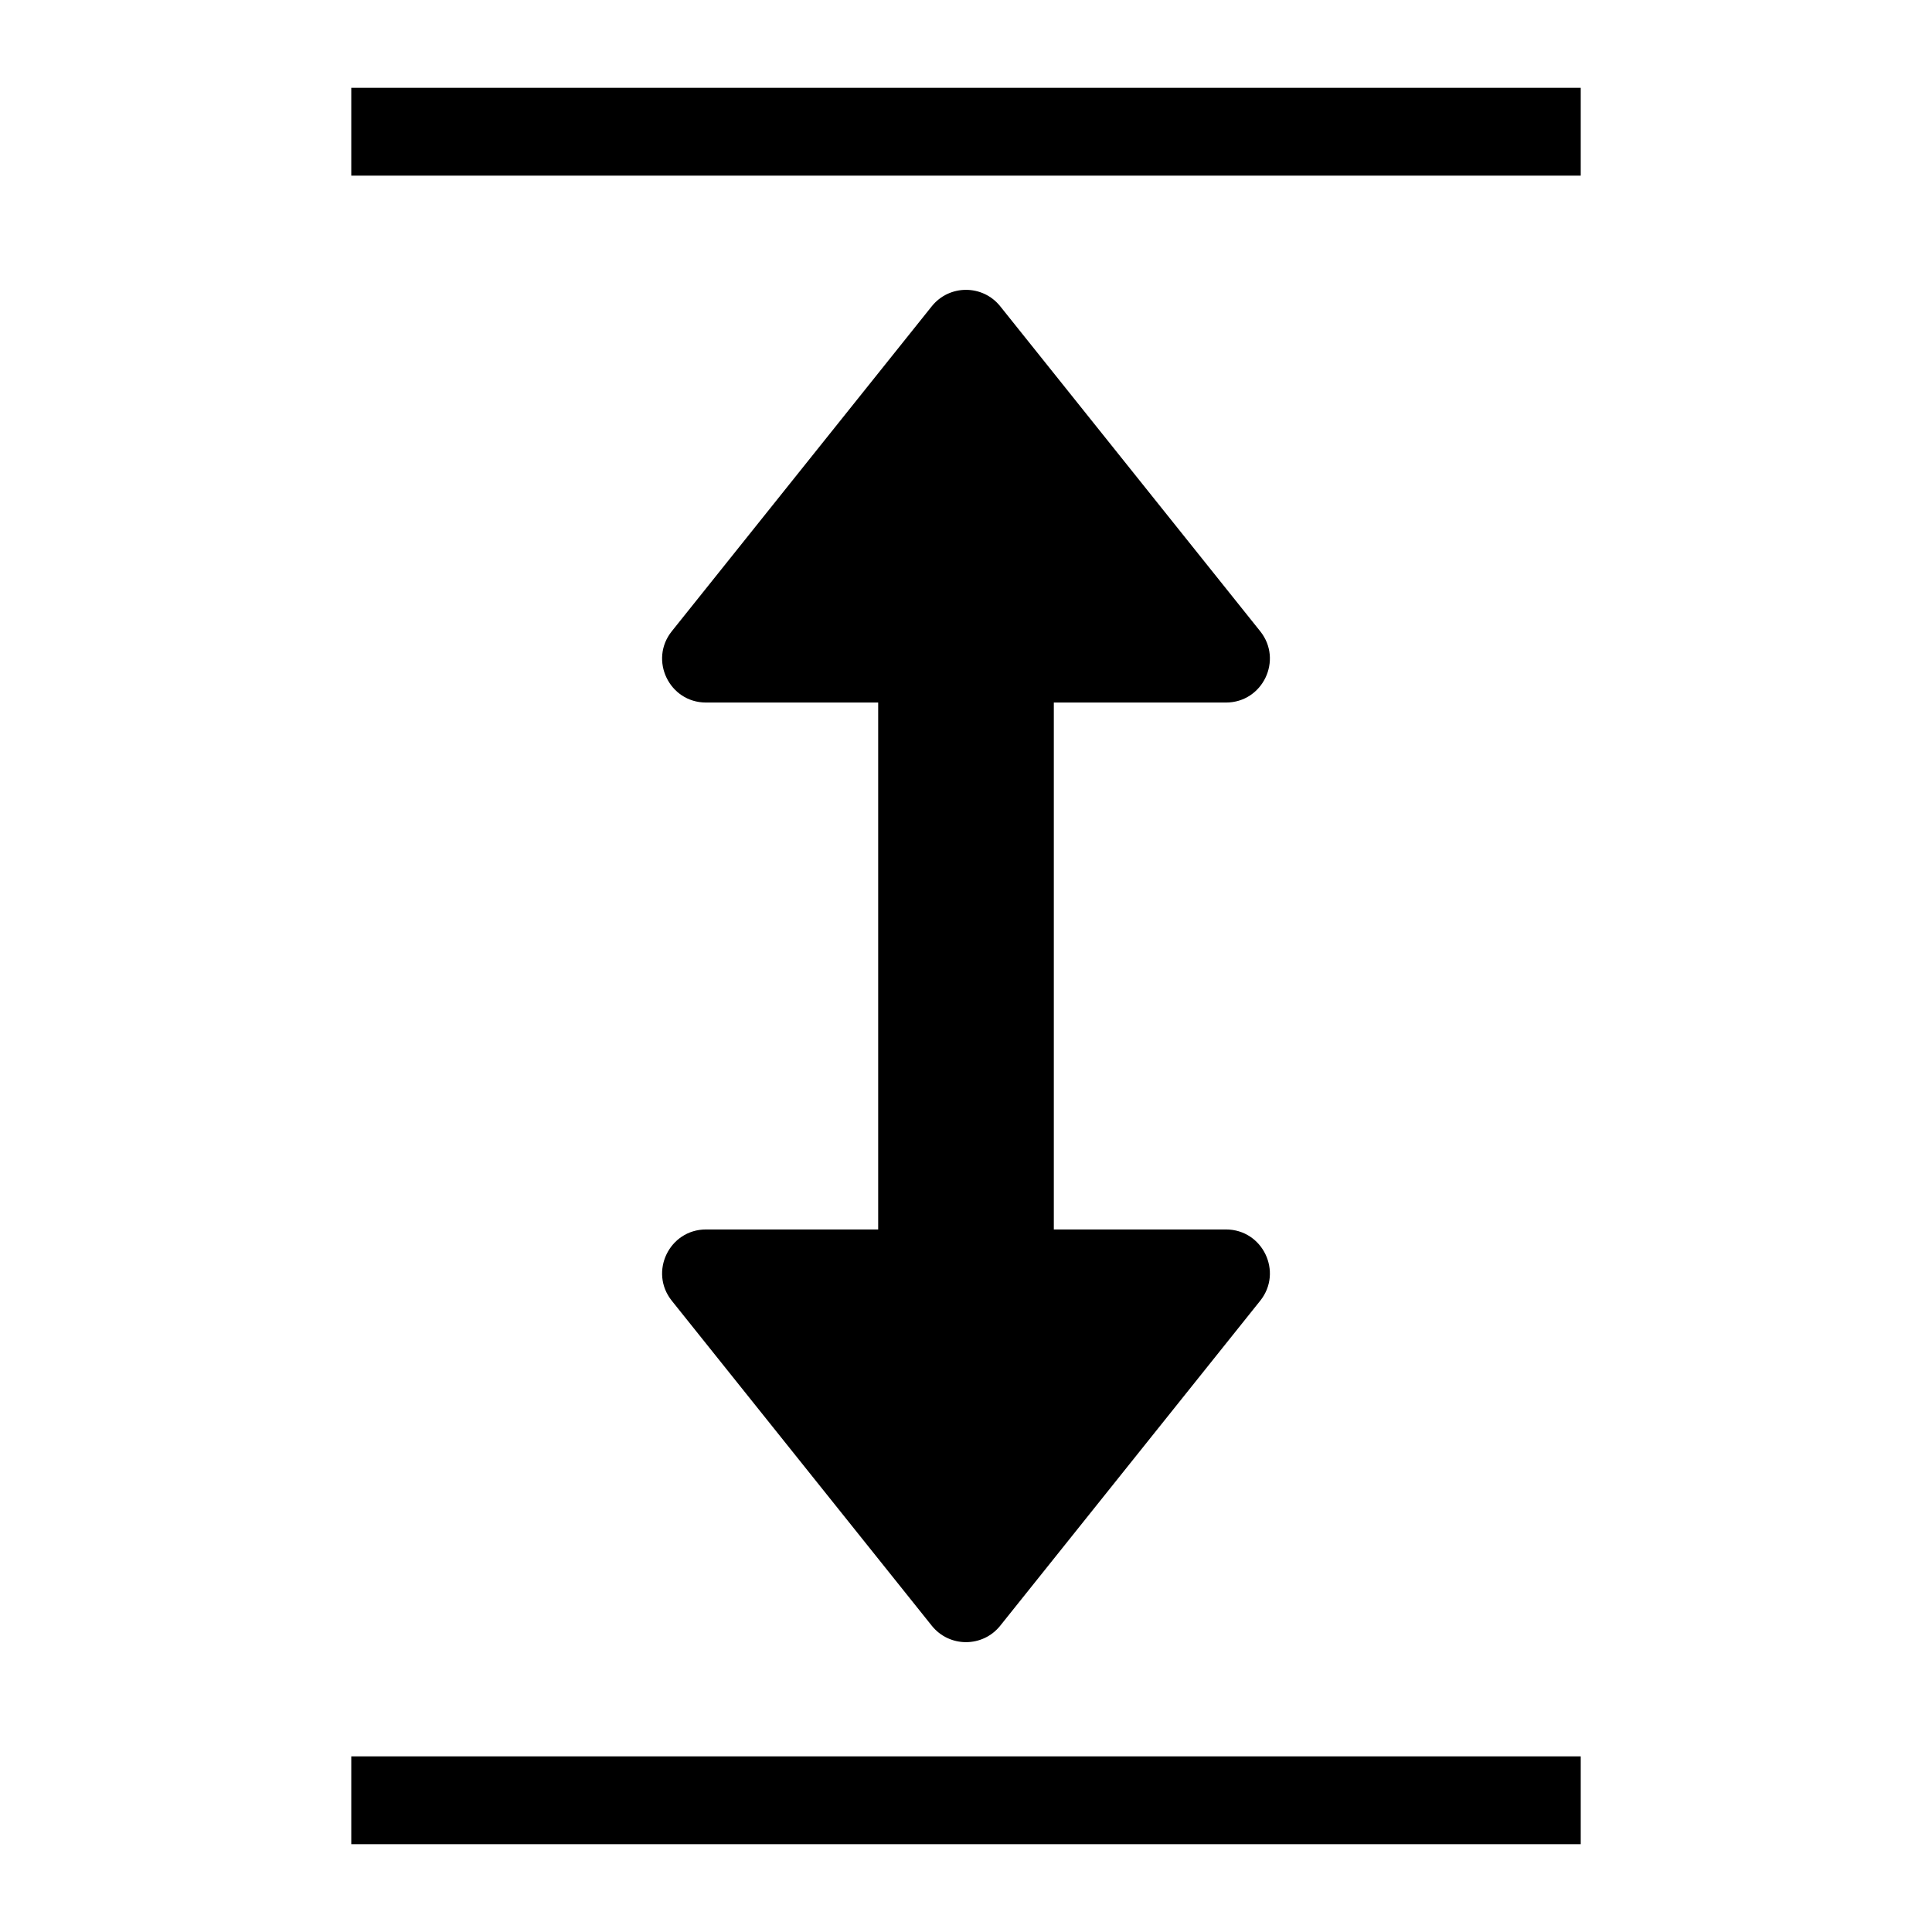 <?xml version="1.0" encoding="UTF-8"?>
<svg xmlns="http://www.w3.org/2000/svg" width="22" height="22" viewBox="0 0 22 22" fill="none">
  <path d="M10.61 3.488L7.65 7.188C7.388 7.515 7.621 8 8.04 8H13.96C14.379 8 14.612 7.515 14.35 7.188L11.39 3.488C11.19 3.238 10.81 3.238 10.61 3.488Z" fill="black"></path>
  <path d="M10.61 18.512L7.65 14.812C7.388 14.485 7.621 14 8.04 14H13.96C14.379 14 14.612 14.485 14.35 14.812L11.39 18.512C11.19 18.762 10.81 18.762 10.61 18.512Z" fill="black"></path>
  <rect x="10" y="6" width="2" height="10" fill="black"></rect>
  <rect x="4" y="1" width="14" height="1" fill="black"></rect>
  <rect x="4" y="20" width="14" height="1" fill="black"></rect>
</svg>
